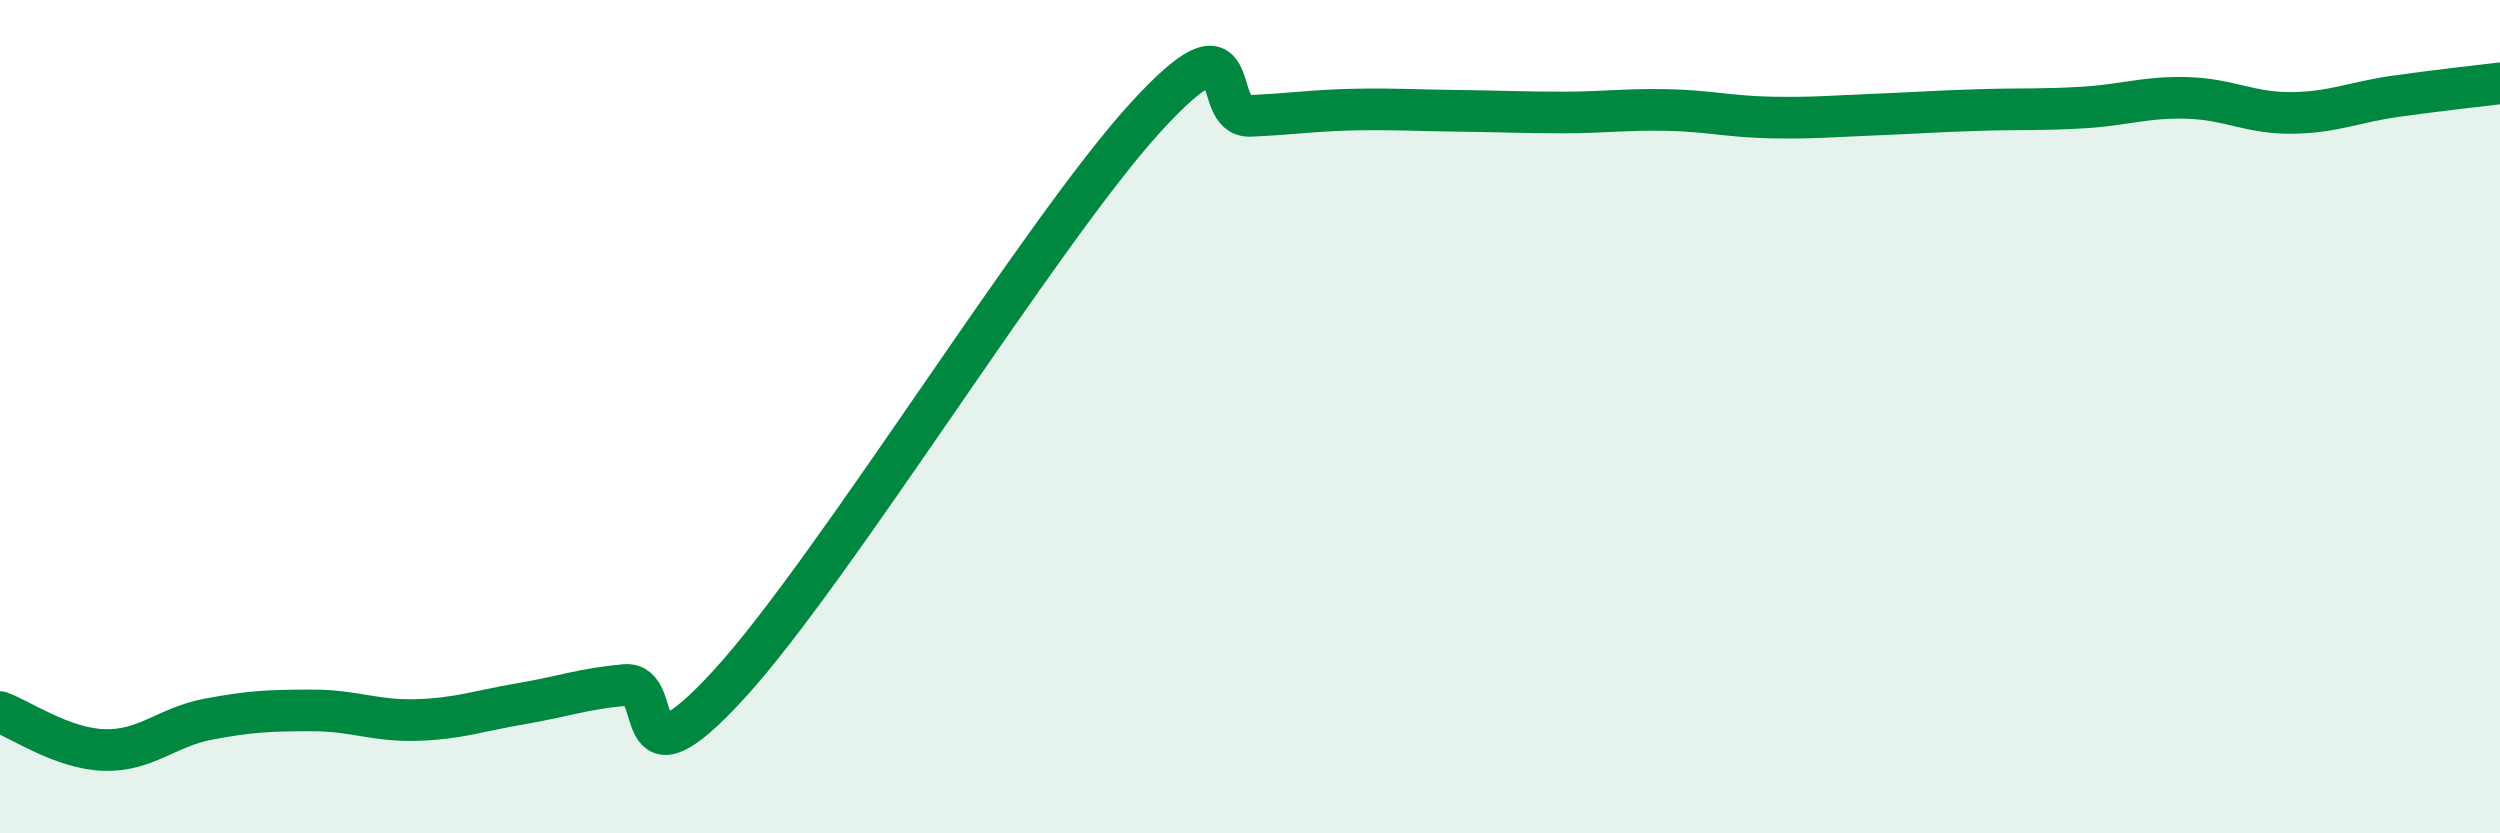 
    <svg width="60" height="20" viewBox="0 0 60 20" xmlns="http://www.w3.org/2000/svg">
      <path
        d="M 0,17.09 C 0.5,17.27 1.5,17.97 2.5,18 C 3.5,18.03 4,17.45 5,17.26 C 6,17.07 6.5,17.05 7.5,17.05 C 8.5,17.05 9,17.31 10,17.28 C 11,17.25 11.5,17.06 12.5,16.89 C 13.5,16.72 14,16.53 15,16.44 C 16,16.35 15,19.15 17.5,16.42 C 20,13.69 25,5.54 27.5,2.81 C 30,0.08 29,2.82 30,2.78 C 31,2.74 31.5,2.65 32.5,2.63 C 33.5,2.61 34,2.65 35,2.66 C 36,2.67 36.5,2.7 37.5,2.7 C 38.5,2.7 39,2.62 40,2.64 C 41,2.66 41.5,2.8 42.5,2.82 C 43.5,2.84 44,2.79 45,2.75 C 46,2.71 46.5,2.67 47.5,2.64 C 48.5,2.61 49,2.64 50,2.58 C 51,2.52 51.5,2.32 52.5,2.35 C 53.5,2.38 54,2.72 55,2.71 C 56,2.7 56.5,2.45 57.5,2.31 C 58.5,2.17 59.5,2.06 60,2L60 20L0 20Z"
        fill="#008740"
        opacity="0.1"
        stroke-linecap="round"
        stroke-linejoin="round"
      />
      <path
        d="M 0,17.09 C 0.5,17.27 1.5,17.97 2.5,18 C 3.5,18.03 4,17.45 5,17.26 C 6,17.07 6.5,17.05 7.5,17.05 C 8.5,17.05 9,17.31 10,17.28 C 11,17.25 11.5,17.06 12.5,16.89 C 13.5,16.72 14,16.53 15,16.44 C 16,16.35 15,19.15 17.5,16.42 C 20,13.69 25,5.54 27.5,2.81 C 30,0.08 29,2.82 30,2.78 C 31,2.74 31.5,2.65 32.5,2.63 C 33.5,2.61 34,2.65 35,2.66 C 36,2.67 36.5,2.7 37.5,2.7 C 38.5,2.7 39,2.62 40,2.64 C 41,2.66 41.5,2.8 42.5,2.82 C 43.5,2.84 44,2.79 45,2.75 C 46,2.71 46.5,2.67 47.5,2.64 C 48.5,2.61 49,2.64 50,2.58 C 51,2.52 51.5,2.32 52.5,2.35 C 53.5,2.38 54,2.72 55,2.71 C 56,2.7 56.5,2.45 57.5,2.31 C 58.5,2.17 59.5,2.06 60,2"
        stroke="#008740"
        stroke-width="1"
        fill="none"
        stroke-linecap="round"
        stroke-linejoin="round"
      />
    </svg>
  